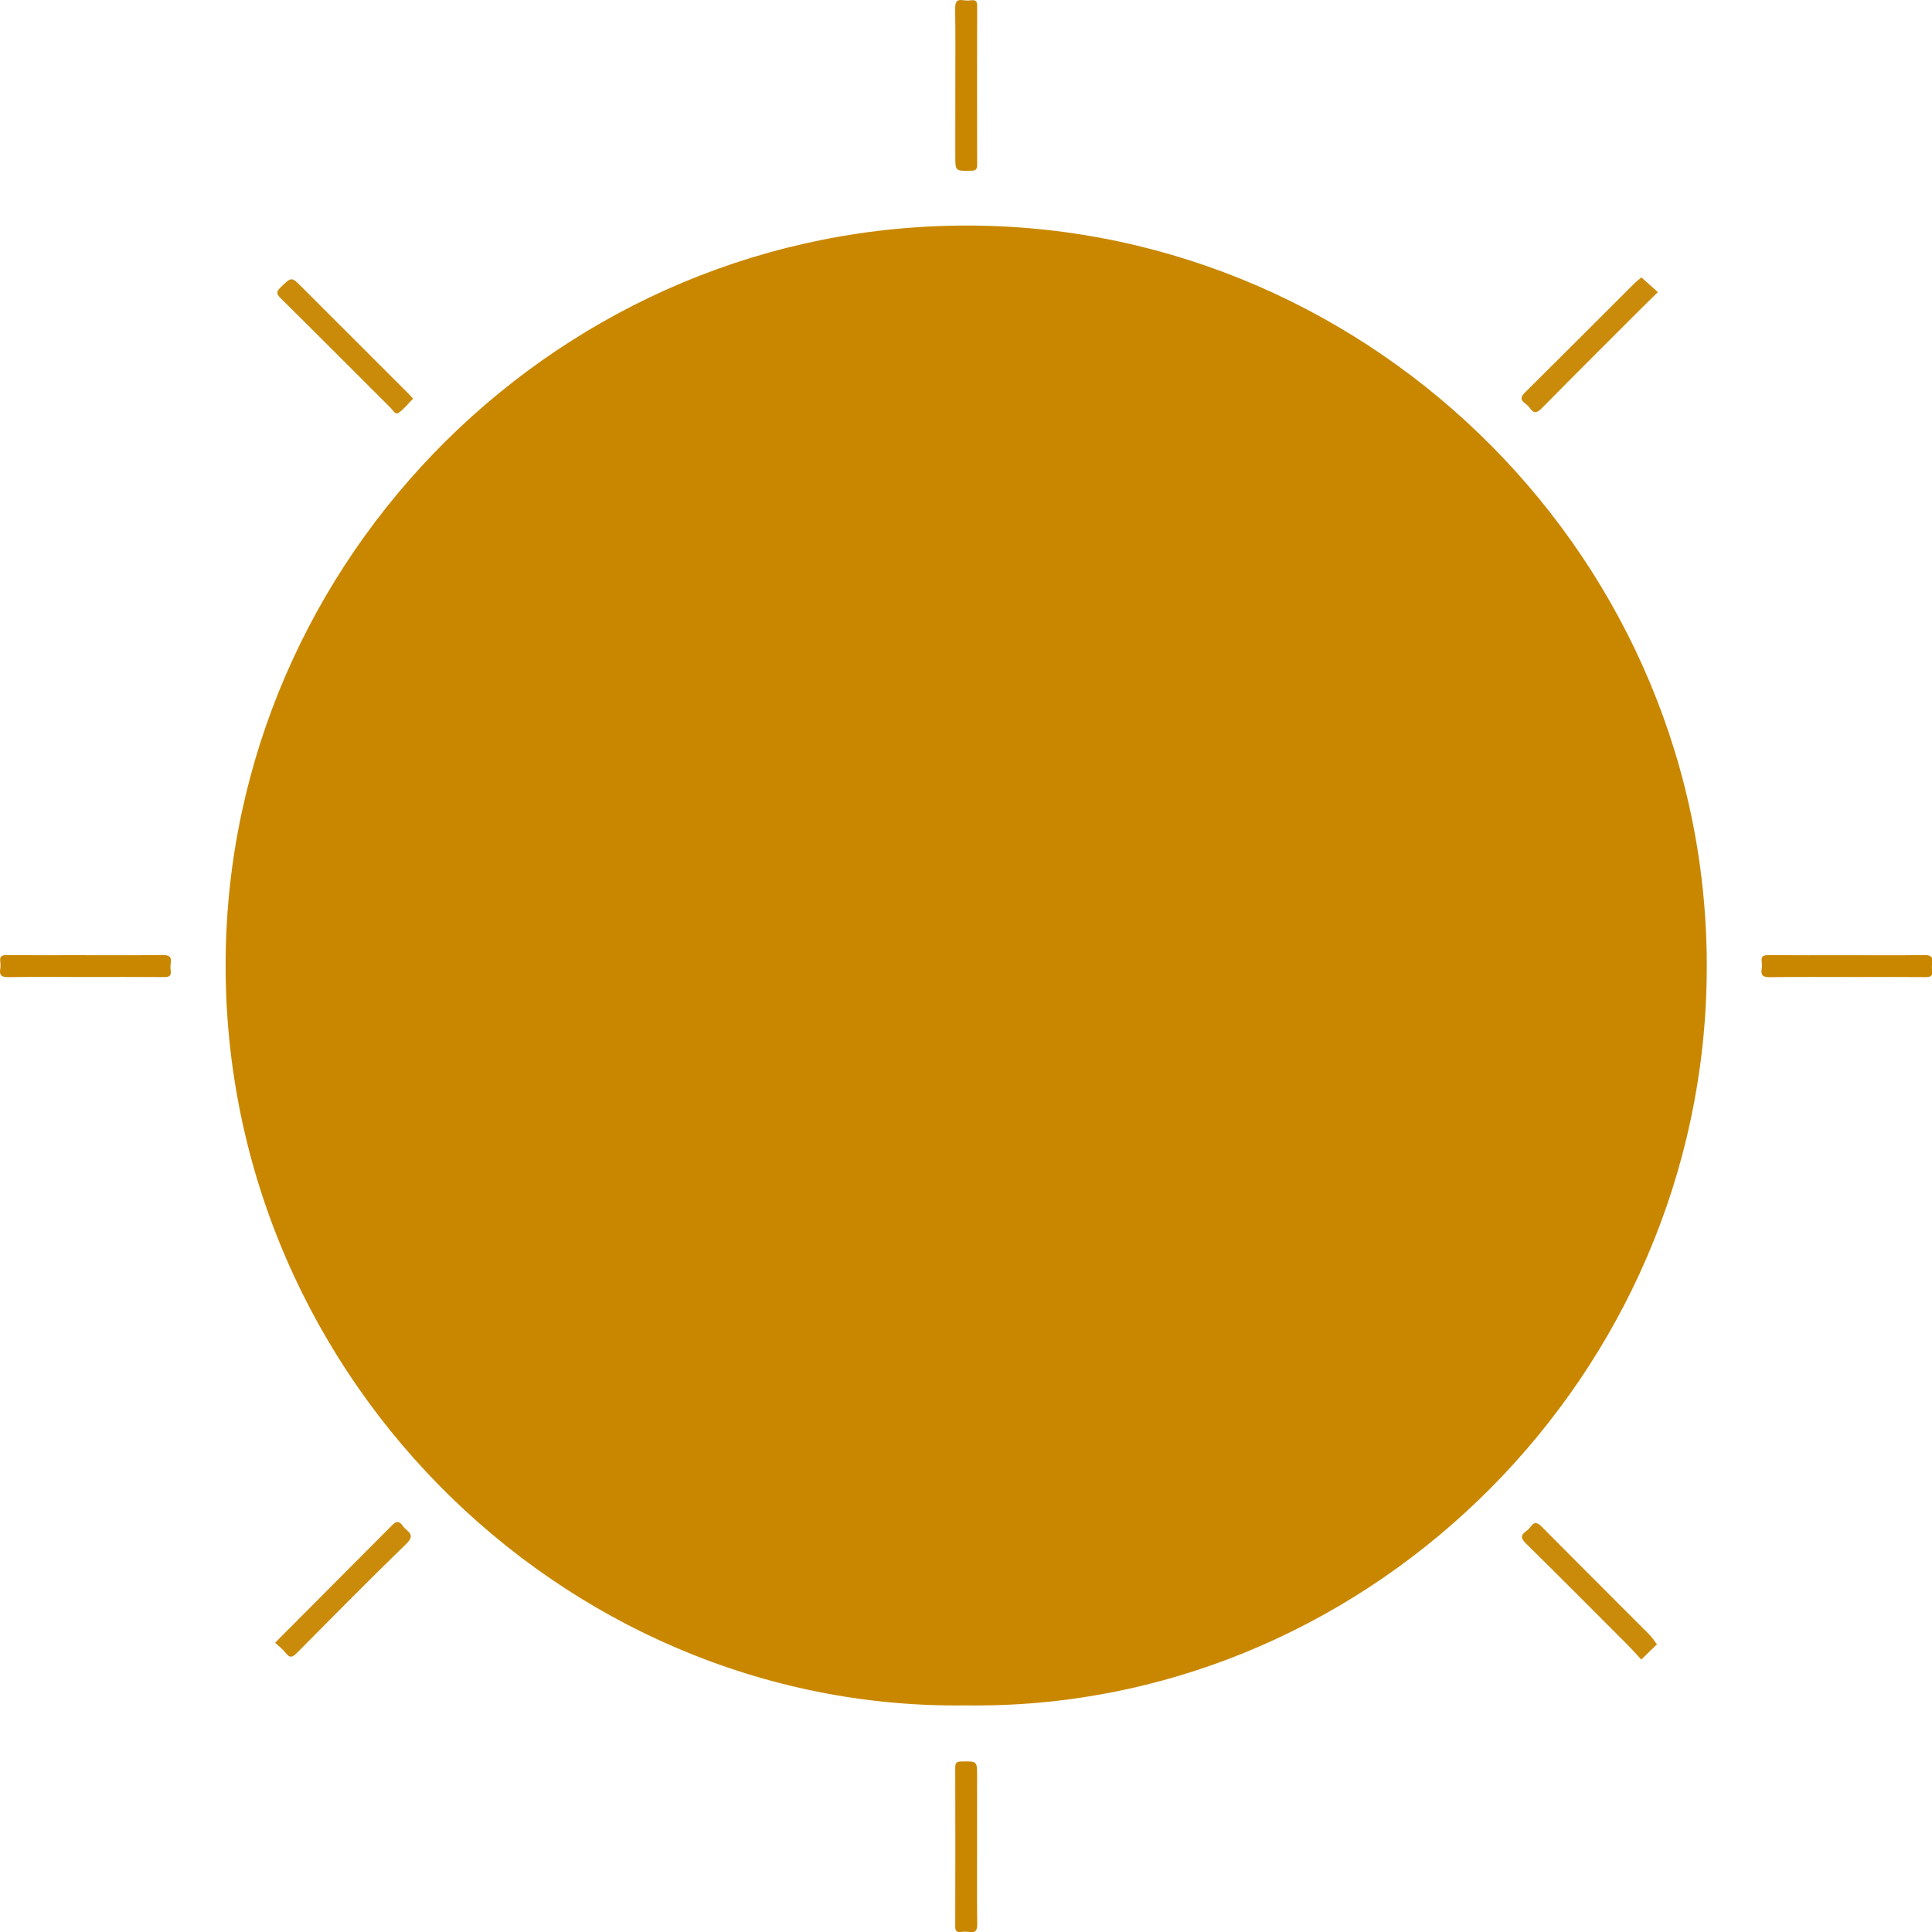 <svg width="1066" height="1066" viewBox="0 0 1066 1066" fill="none" xmlns="http://www.w3.org/2000/svg">
<g clip-path="url(#clip0)">
<path d="M533.108 940.965C309.108 944.195 117.188 753.965 124.698 519.425C131.778 298.825 319.108 117.245 546.878 124.675C767.278 131.865 949.418 319.055 941.488 547.445C933.818 768.055 748.938 944.055 533.108 940.965Z" fill="#C98700"/>
<path d="M905.648 153.055L914.768 161.205C911.828 164.075 908.858 166.925 905.948 169.835C887.568 188.225 869.108 206.555 850.888 225.055C848.258 227.715 846.408 228.565 844.038 225.105C843.369 224.146 842.536 223.314 841.578 222.645C838.578 220.525 839.088 218.855 841.578 216.415C861.458 196.725 881.188 176.895 901.008 157.145C902.598 155.495 904.458 154.105 905.648 153.055Z" fill="#CB8B0A"/>
<path d="M227.938 219.965C225.208 222.715 222.938 225.645 220.008 227.735C218.098 229.105 216.918 226.425 215.728 225.245C195.428 205.025 175.238 184.685 154.848 164.545C152.208 161.935 152.598 160.665 155.008 158.365C160.878 152.735 160.768 152.605 166.508 158.365C186.068 177.892 205.624 197.435 225.178 216.995C226.108 217.915 226.948 218.895 227.938 219.965Z" fill="#CB8B0A"/>
<path d="M151.788 906.385C172.914 885.185 194.051 863.965 215.198 842.725C217.508 840.405 219.418 837.815 222.338 842.035C224.338 844.985 229.698 846.395 224.338 851.655C203.908 871.505 183.888 891.785 163.828 912.015C161.478 914.385 160.008 915.105 157.698 912.095C155.968 909.915 153.678 908.185 151.788 906.385Z" fill="#CB8B0A"/>
<path d="M914.298 907.385C914.598 907.145 913.908 907.595 913.298 908.165C910.718 910.645 908.168 913.165 905.598 915.675C903.128 913.005 900.718 910.265 898.148 907.675C879.478 888.945 860.828 870.205 841.998 851.675C839.248 848.965 838.758 847.155 842.048 844.845C842.999 844.168 843.831 843.337 844.508 842.385C846.698 839.315 848.428 840.115 850.778 842.475C870.568 862.475 890.488 882.265 910.318 902.185C911.765 903.822 913.095 905.56 914.298 907.385V907.385Z" fill="#CB8B0A"/>
<path d="M527.108 47.215C527.108 33.085 527.228 18.955 527.028 4.825C527.028 1.265 527.648 -0.525 531.578 0.135C533.064 0.34 534.571 0.34 536.058 0.135C538.448 -0.105 539.158 0.835 539.158 3.225C539.091 32.478 539.091 61.735 539.158 90.995C539.158 93.825 538.038 94.155 535.648 94.195C527.098 94.365 527.098 94.445 527.098 86.105L527.108 47.215Z" fill="#C98700"/>
<path d="M46.658 539.055C32.658 539.055 18.728 538.925 4.758 539.145C1.098 539.205 -0.502 538.365 0.138 534.545C0.335 533.219 0.335 531.871 0.138 530.545C-0.262 527.615 1.018 526.945 3.778 526.985C16.078 527.115 28.388 527.035 40.688 527.035C56.978 527.035 73.278 527.155 89.568 526.945C93.228 526.945 94.828 527.735 94.188 531.555C93.991 532.881 93.991 534.229 94.188 535.555C94.588 538.485 93.308 539.135 90.548 539.115C75.918 538.995 61.288 539.055 46.658 539.055Z" fill="#C98700"/>
<path d="M1019.58 527.055C1033.58 527.055 1047.52 527.195 1061.48 526.965C1065.17 526.905 1066.71 527.795 1066.09 531.585C1065.89 532.911 1065.89 534.259 1066.09 535.585C1066.47 538.515 1065.15 539.155 1062.43 539.135C1049.43 539.005 1036.5 539.075 1023.53 539.075C1007.9 539.075 992.268 538.955 976.638 539.165C972.948 539.215 971.408 538.335 972.028 534.545C972.225 533.219 972.225 531.871 972.028 530.545C971.638 527.615 972.958 526.985 975.678 527.005C990.318 527.125 1004.95 527.055 1019.58 527.055Z" fill="#C98700"/>
<path d="M539.108 1018.9C539.108 1033.03 538.998 1047.16 539.198 1061.29C539.248 1064.84 538.598 1066.65 534.658 1065.98C533.171 1065.78 531.665 1065.78 530.178 1065.98C527.788 1066.22 527.058 1065.3 527.068 1062.91C527.134 1033.65 527.134 1004.39 527.068 975.125C527.068 972.305 528.188 971.955 530.578 971.915C539.128 971.755 539.128 971.665 539.128 980.005L539.108 1018.9Z" fill="#C98700"/>
</g>
<defs>
<clipPath id="clip0">
<rect width="1066" height="1066" fill="white"/>
</clipPath>
</defs>
</svg>
